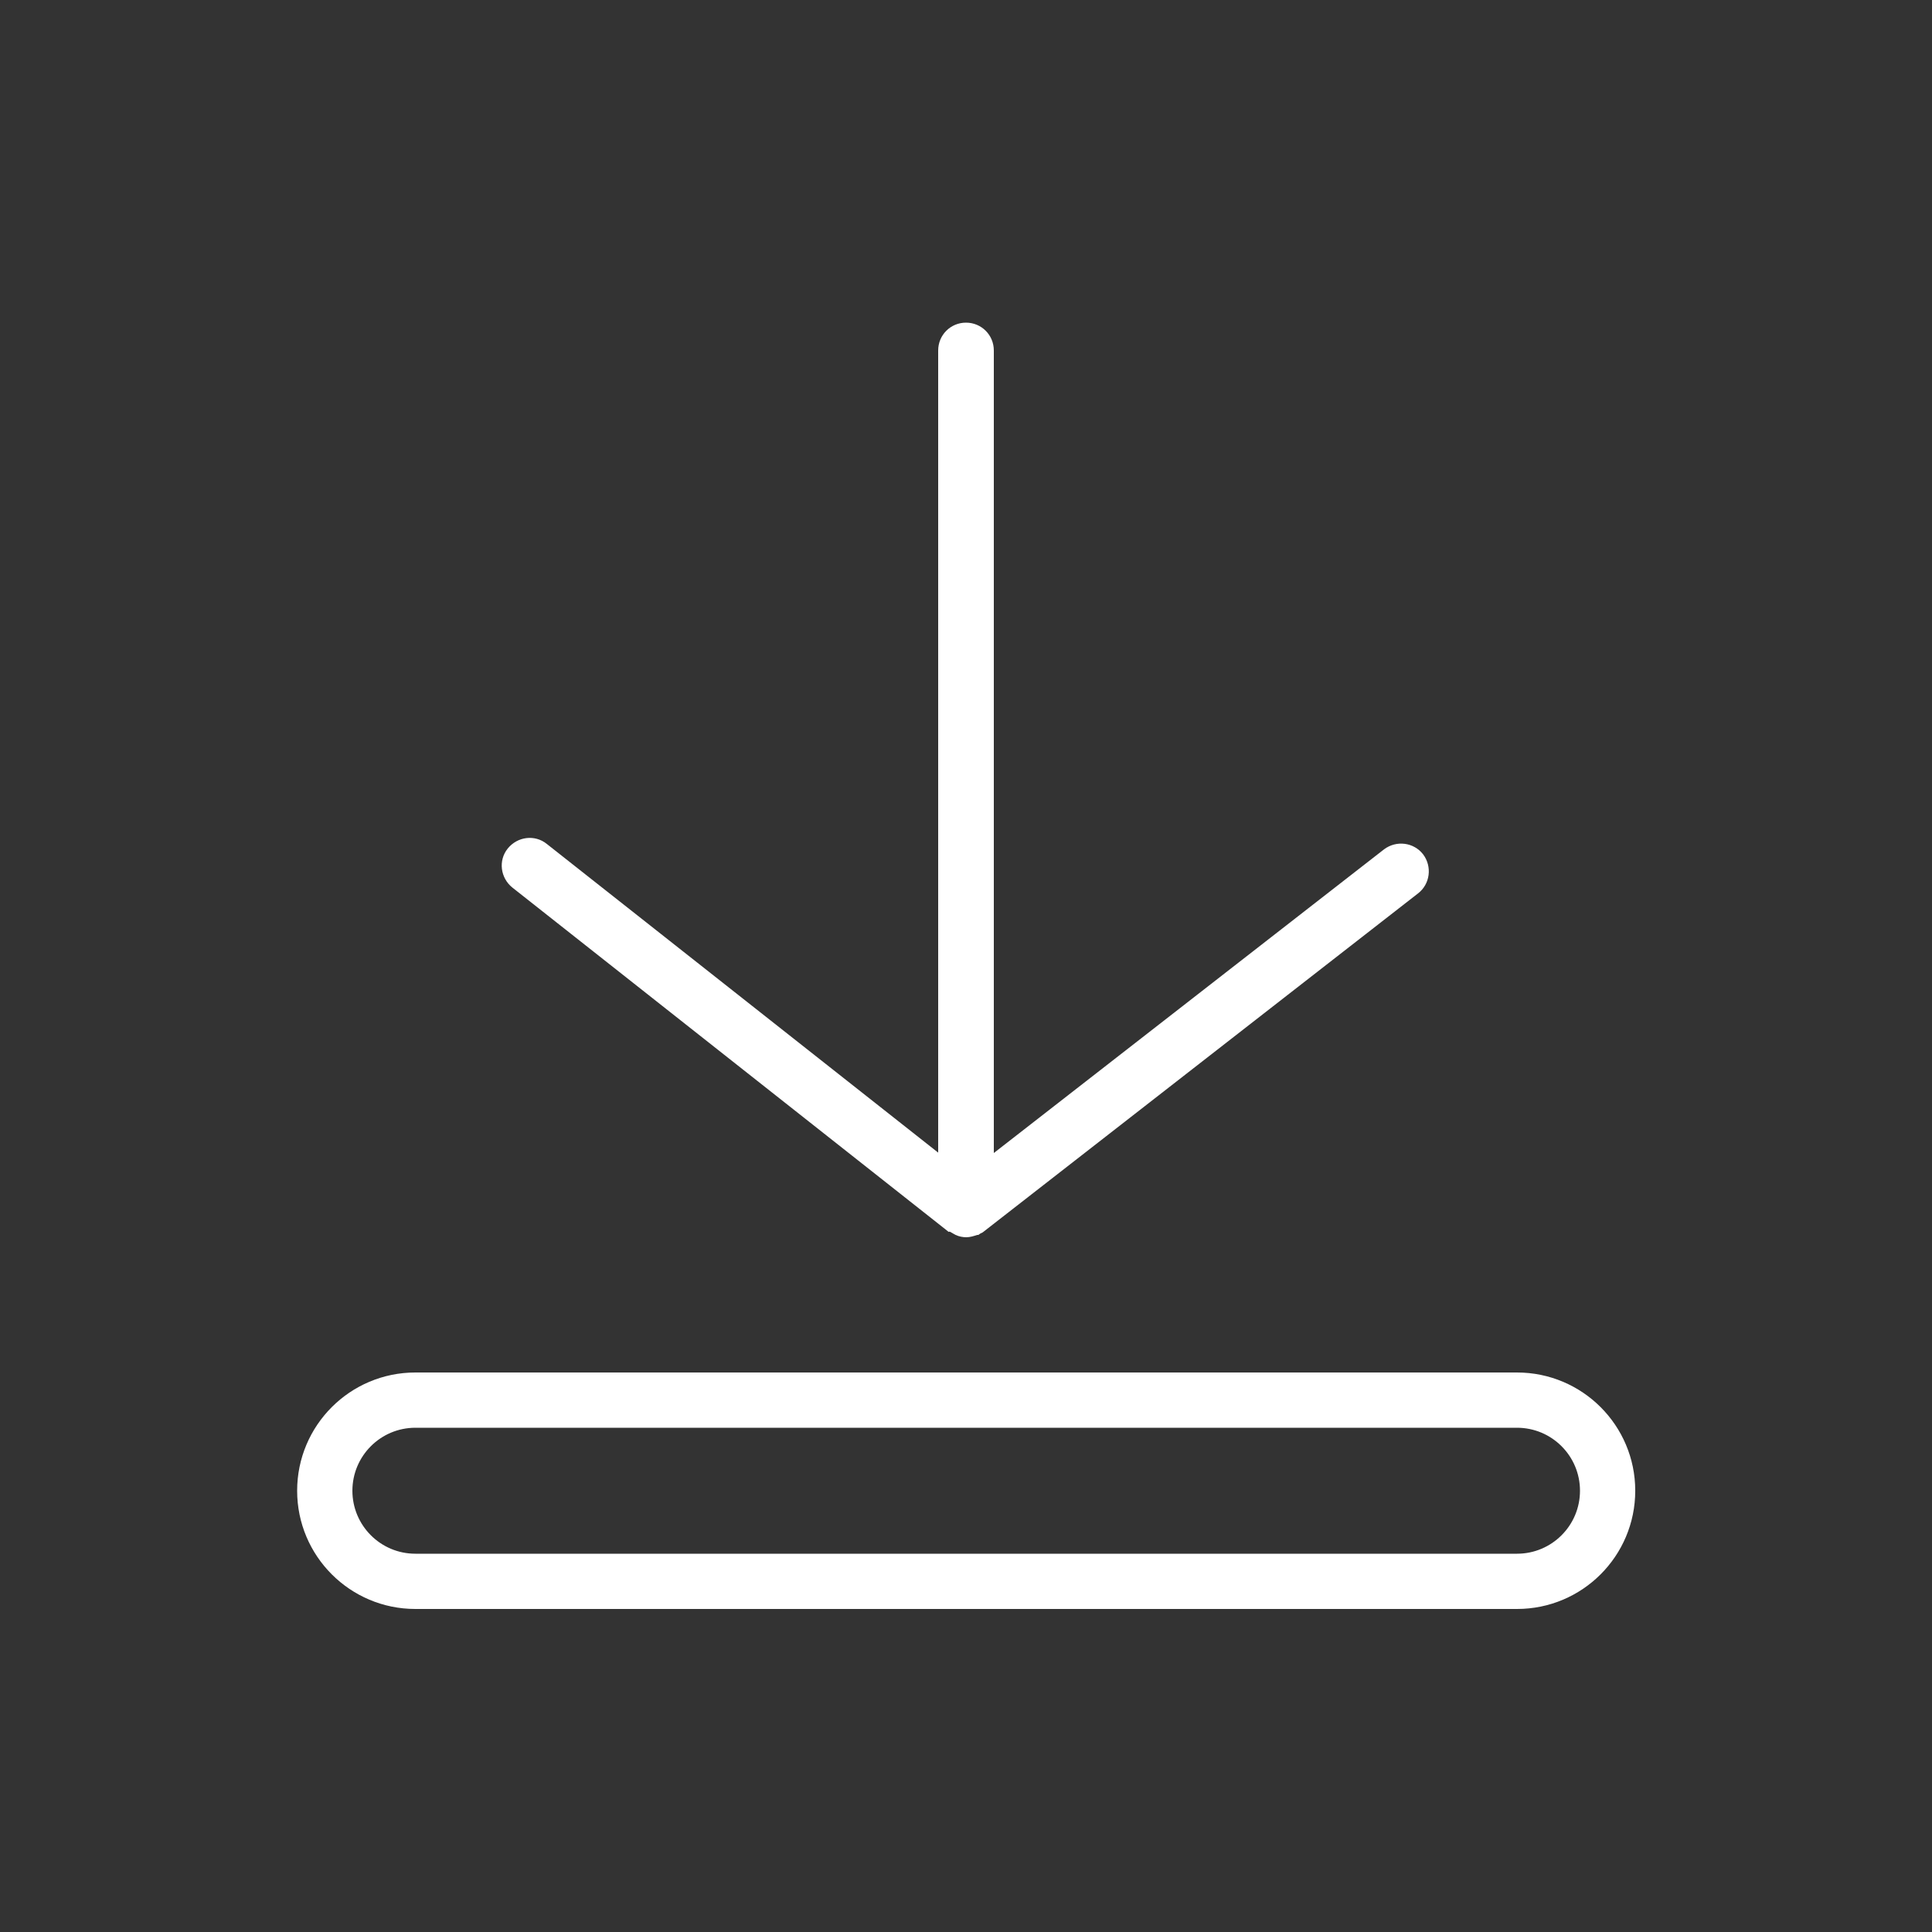 <svg xmlns="http://www.w3.org/2000/svg" viewBox="0 0 50 50"><rect x="0" y="0" width="50" height="50" fill="#333333" stroke="none"/><path d="M24.57,31.87s.06.03.09.05c.02.01.05.03.07.04.09.04.18.06.28.06h0c.09,0,.19-.03.28-.06h.03s.05-.04.08-.05c.02-.01.03-.01.05-.03l11.25-8.76c.31-.24.37-.69.13-1.01-.24-.31-.69-.37-1.01-.13l-10.1,7.86V9.07c0-.4-.32-.72-.72-.72s-.72.32-.72.72v20.76l-10.13-7.99c-.31-.25-.76-.19-1.01.12-.25.31-.19.76.12,1.01l11.29,8.91h.02ZM24.57,31.87s.06.03.09.05c.02.01.05.03.07.04.09.04.18.06.28.06h0c.09,0,.19-.03.28-.06h.03s.05-.04.08-.05c.02-.01.03-.01.05-.03l11.25-8.76c.31-.24.37-.69.13-1.01-.24-.31-.69-.37-1.01-.13l-10.1,7.86V9.07c0-.4-.32-.72-.72-.72s-.72.32-.72.72v20.76l-10.13-7.99c-.31-.25-.76-.19-1.01.12-.25.31-.19.76.12,1.01l11.29,8.91h.02ZM39.25,35.52H10.75c-1.69,0-3.06,1.37-3.06,3.06s1.37,3.06,3.06,3.06h28.51c1.69,0,3.06-1.37,3.06-3.06s-1.37-3.06-3.06-3.06h-.01ZM39.25,40.21H10.75c-.9,0-1.63-.73-1.63-1.63s.73-1.63,1.63-1.63h28.51c.9,0,1.63.73,1.63,1.63s-.73,1.63-1.63,1.63h-.01ZM39.25,35.52H10.75c-1.69,0-3.06,1.37-3.06,3.06s1.37,3.06,3.06,3.06h28.51c1.69,0,3.06-1.37,3.06-3.06s-1.37-3.06-3.06-3.06h-.01ZM39.25,40.21H10.75c-.9,0-1.63-.73-1.63-1.63s.73-1.63,1.63-1.63h28.51c.9,0,1.63.73,1.63,1.63s-.73,1.63-1.63,1.63h-.01Z" fill="#fff" stroke-width="0"/></svg>
